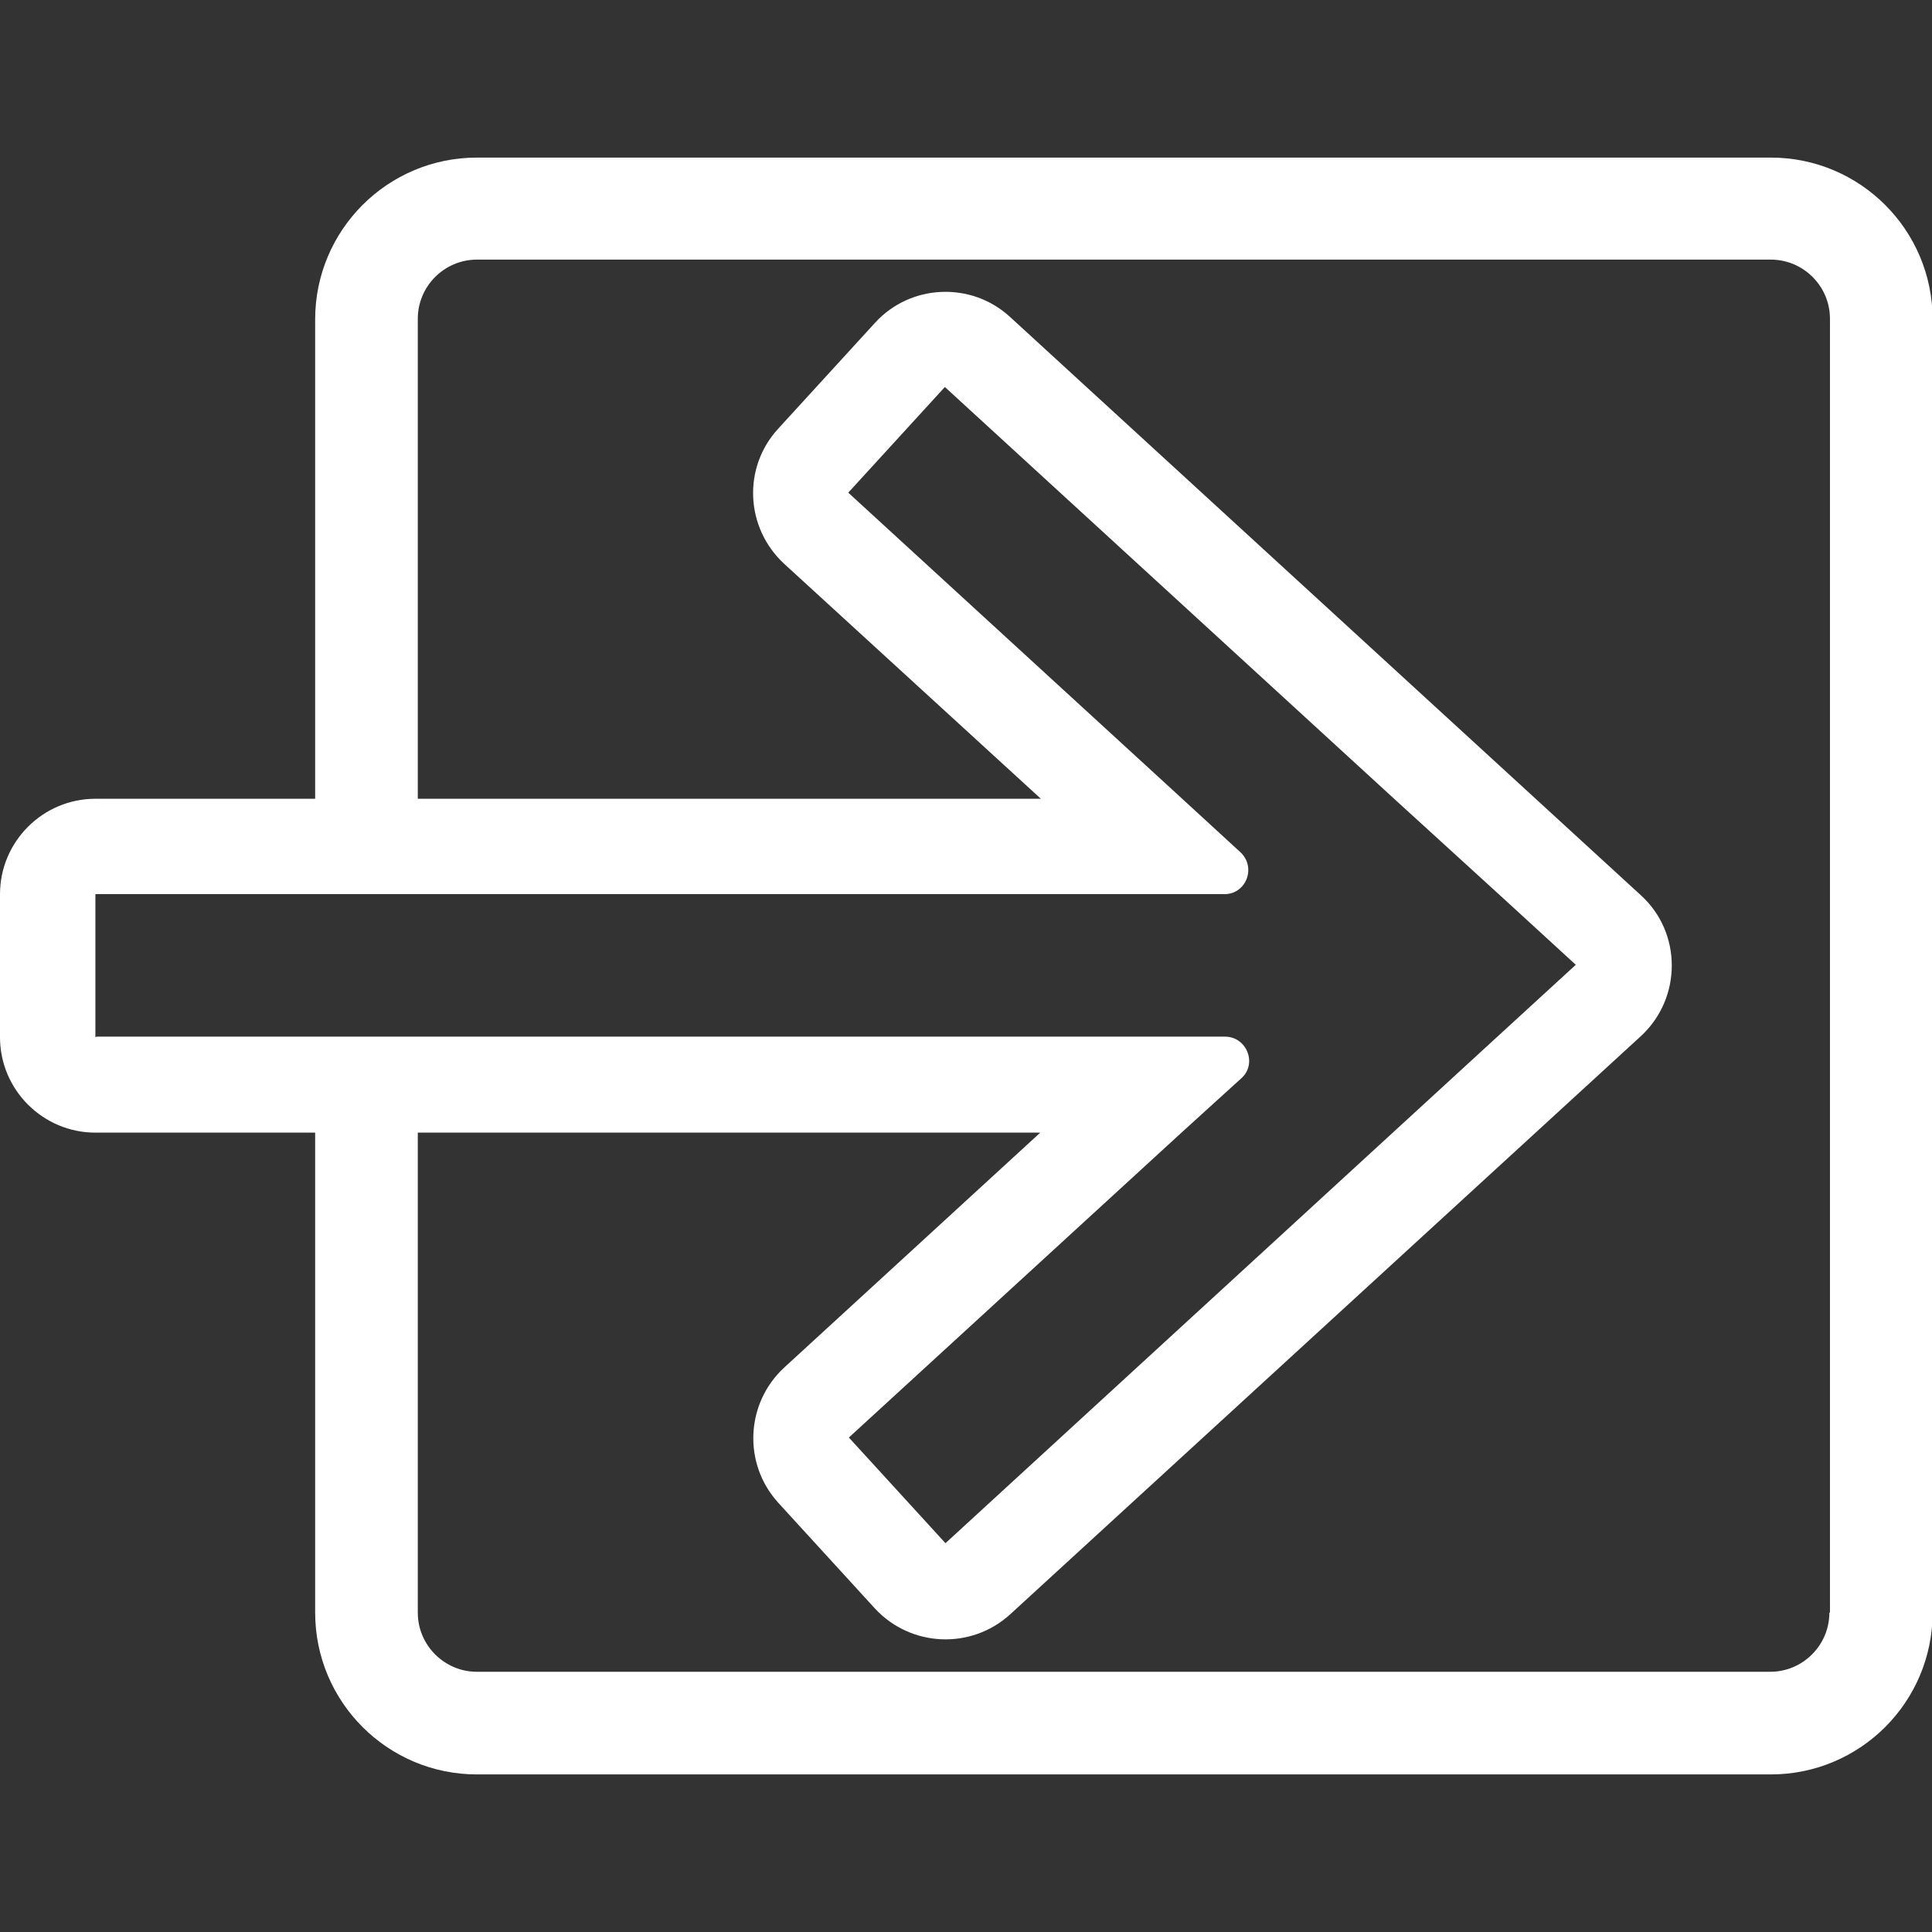 <?xml version="1.0" encoding="UTF-8"?><svg id="_レイヤー_2" xmlns="http://www.w3.org/2000/svg" viewBox="0 0 32 32"><rect x="0" y="0" width="32" height="32" fill="#333333" stroke="none"/><defs><style>.cls-1{fill:none;}.cls-1,.cls-2{stroke-width:0px;}.cls-2{fill:#fff;}</style></defs><g id="_基本情報"><rect class="cls-1" x="0" width="32" height="32"/><path class="cls-2" d="m29.32,2.61H7.9c-1.48,0-2.68,1.2-2.68,2.68v7.94H1.58C.71,13.23,0,13.94,0,14.81v2.37c0,.87.71,1.58,1.58,1.58h3.64v7.95c0,1.48,1.2,2.68,2.68,2.68h21.43c1.48,0,2.68-1.2,2.68-2.68V5.29c0-1.48-1.2-2.68-2.68-2.68ZM1.58,17.18v-2.37s17.38,0,17.38,0h1.32c.36,0,.53-.44.27-.69l-.98-.9-5.52-5.06,1.6-1.75,7.43,6.81,1.82,1.66,1.2,1.1-1.2,1.1-1.82,1.67-7.42,6.81-1.6-1.75,5.52-5.06.98-.89c.27-.24.09-.69-.27-.69h-1.32s-17.37,0-17.37,0Zm28.72,9.53c0,.54-.44.98-.98.98H7.9c-.54,0-.98-.44-.98-.98v-7.95h10.31s-4.24,3.89-4.24,3.89c-.64.59-.69,1.59-.1,2.24l1.6,1.75c.59.64,1.59.69,2.24.1l10.45-9.58c.68-.63.68-1.71,0-2.33l-10.45-9.58c-.64-.59-1.65-.55-2.24.1l-1.6,1.75c-.59.64-.55,1.64.1,2.24l4.25,3.89H6.92v-7.95c0-.54.44-.98.98-.98h21.43c.54,0,.98.44.98.98v21.43Z"/></g></svg>